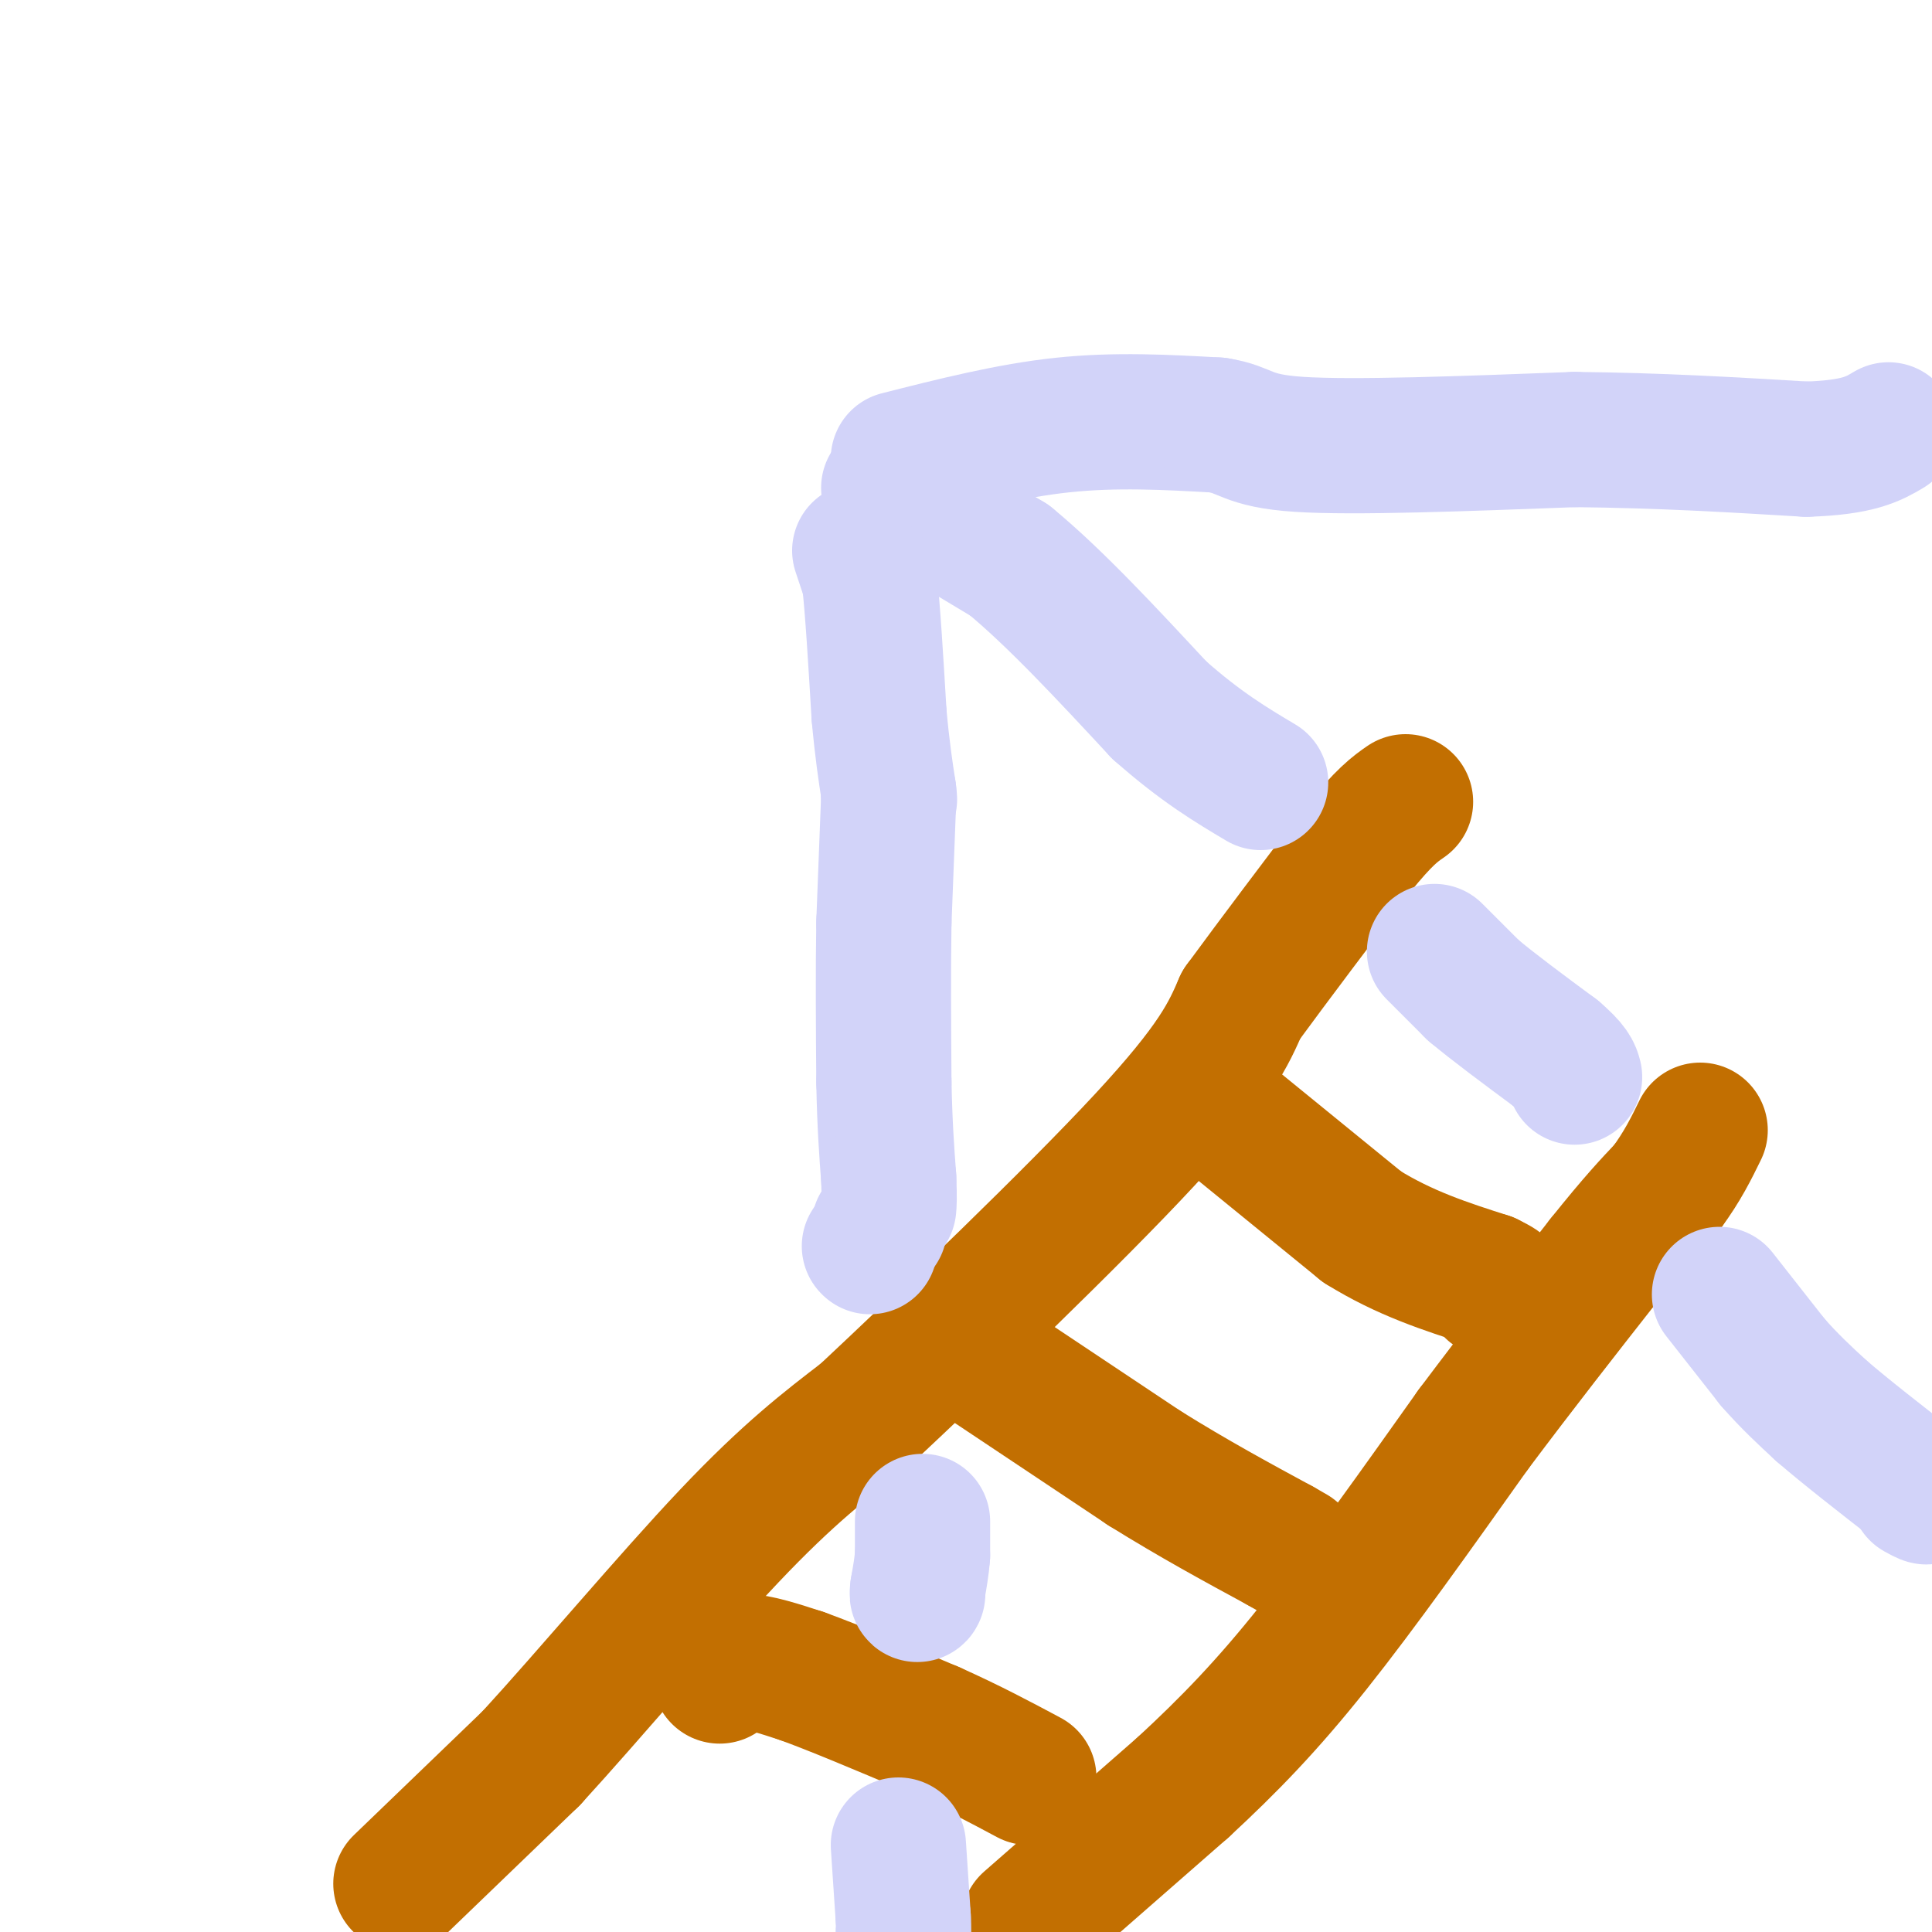 <svg viewBox='0 0 400 400' version='1.1' xmlns='http://www.w3.org/2000/svg' xmlns:xlink='http://www.w3.org/1999/xlink'><g fill='none' stroke='#C26F01' stroke-width='28' stroke-linecap='round' stroke-linejoin='round'><path d='M83,390c0.000,0.000 27.000,-26.000 27,-26'/><path d='M110,364c12.067,-13.156 28.733,-33.044 41,-46c12.267,-12.956 20.133,-18.978 28,-25'/><path d='M179,293c16.356,-15.311 43.244,-41.089 58,-57c14.756,-15.911 17.378,-21.956 20,-28'/><path d='M257,208c7.333,-10.000 15.667,-21.000 24,-32'/><path d='M281,176c5.667,-7.000 7.833,-8.500 10,-10'/><path d='M213,398c0.000,0.000 32.000,-28.000 32,-28'/><path d='M245,370c9.511,-8.800 17.289,-16.800 27,-29c9.711,-12.200 21.356,-28.600 33,-45'/><path d='M305,296c10.000,-13.333 18.500,-24.167 27,-35'/><path d='M332,261c6.667,-8.333 9.833,-11.667 13,-15'/><path d='M345,246c3.333,-4.500 5.167,-8.250 7,-12'/><path d='M149,347c1.083,-1.500 2.167,-3.000 5,-3c2.833,0.000 7.417,1.500 12,3'/><path d='M166,347c6.500,2.333 16.750,6.667 27,11'/><path d='M193,358c7.833,3.500 13.917,6.750 20,10'/><path d='M204,282c0.000,0.000 33.000,22.000 33,22'/><path d='M237,304c10.167,6.333 19.083,11.167 28,16'/><path d='M265,320c4.667,2.667 2.333,1.333 0,0'/><path d='M255,232c0.000,0.000 27.000,22.000 27,22'/><path d='M282,254c8.833,5.500 17.417,8.250 26,11'/><path d='M308,265c4.500,2.167 2.750,2.083 1,2'/></g>
<g fill='none' stroke='#D2D3F9' stroke-width='28' stroke-linecap='round' stroke-linejoin='round'><path d='M186,95c11.500,-2.917 23.000,-5.833 34,-7c11.000,-1.167 21.500,-0.583 32,0'/><path d='M252,88c6.222,0.933 5.778,3.267 17,4c11.222,0.733 34.111,-0.133 57,-1'/><path d='M326,91c17.500,0.167 32.750,1.083 48,2'/><path d='M374,93c10.833,-0.333 13.917,-2.167 17,-4'/><path d='M184,101c0.000,0.000 25.000,15.000 25,15'/><path d='M209,116c9.333,7.667 20.167,19.333 31,31'/><path d='M240,147c8.667,7.667 14.833,11.333 21,15'/><path d='M297,197c0.000,0.000 8.000,8.000 8,8'/><path d='M305,205c4.167,3.500 10.583,8.250 17,13'/><path d='M322,218c3.500,3.000 3.750,4.000 4,5'/><path d='M356,268c0.000,0.000 11.000,14.000 11,14'/><path d='M367,282c3.500,4.000 6.750,7.000 10,10'/><path d='M377,292c5.000,4.333 12.500,10.167 20,16'/><path d='M397,308c3.333,2.833 1.667,1.917 0,1'/><path d='M178,114c0.000,0.000 2.000,6.000 2,6'/><path d='M180,120c0.667,5.667 1.333,16.833 2,28'/><path d='M182,148c0.667,7.333 1.333,11.667 2,16'/><path d='M184,164c0.333,2.833 0.167,1.917 0,1'/><path d='M184,165c-0.167,4.500 -0.583,15.250 -1,26'/><path d='M183,191c-0.167,9.833 -0.083,21.417 0,33'/><path d='M183,224c0.167,8.833 0.583,14.417 1,20'/><path d='M184,244c0.167,4.333 0.083,5.167 0,6'/><path d='M191,315c0.000,0.000 0.000,7.000 0,7'/><path d='M191,322c-0.167,2.333 -0.583,4.667 -1,7'/><path d='M190,329c-0.167,1.333 -0.083,1.167 0,1'/><path d='M186,382c0.000,0.000 1.000,15.000 1,15'/><path d='M187,397c0.167,3.000 0.083,3.000 0,3'/><path d='M182,254c0.000,0.000 0.100,0.100 0.1,0.1'/><path d='M180,258c0.000,0.000 0.100,0.100 0.1,0.1'/></g>
</svg>